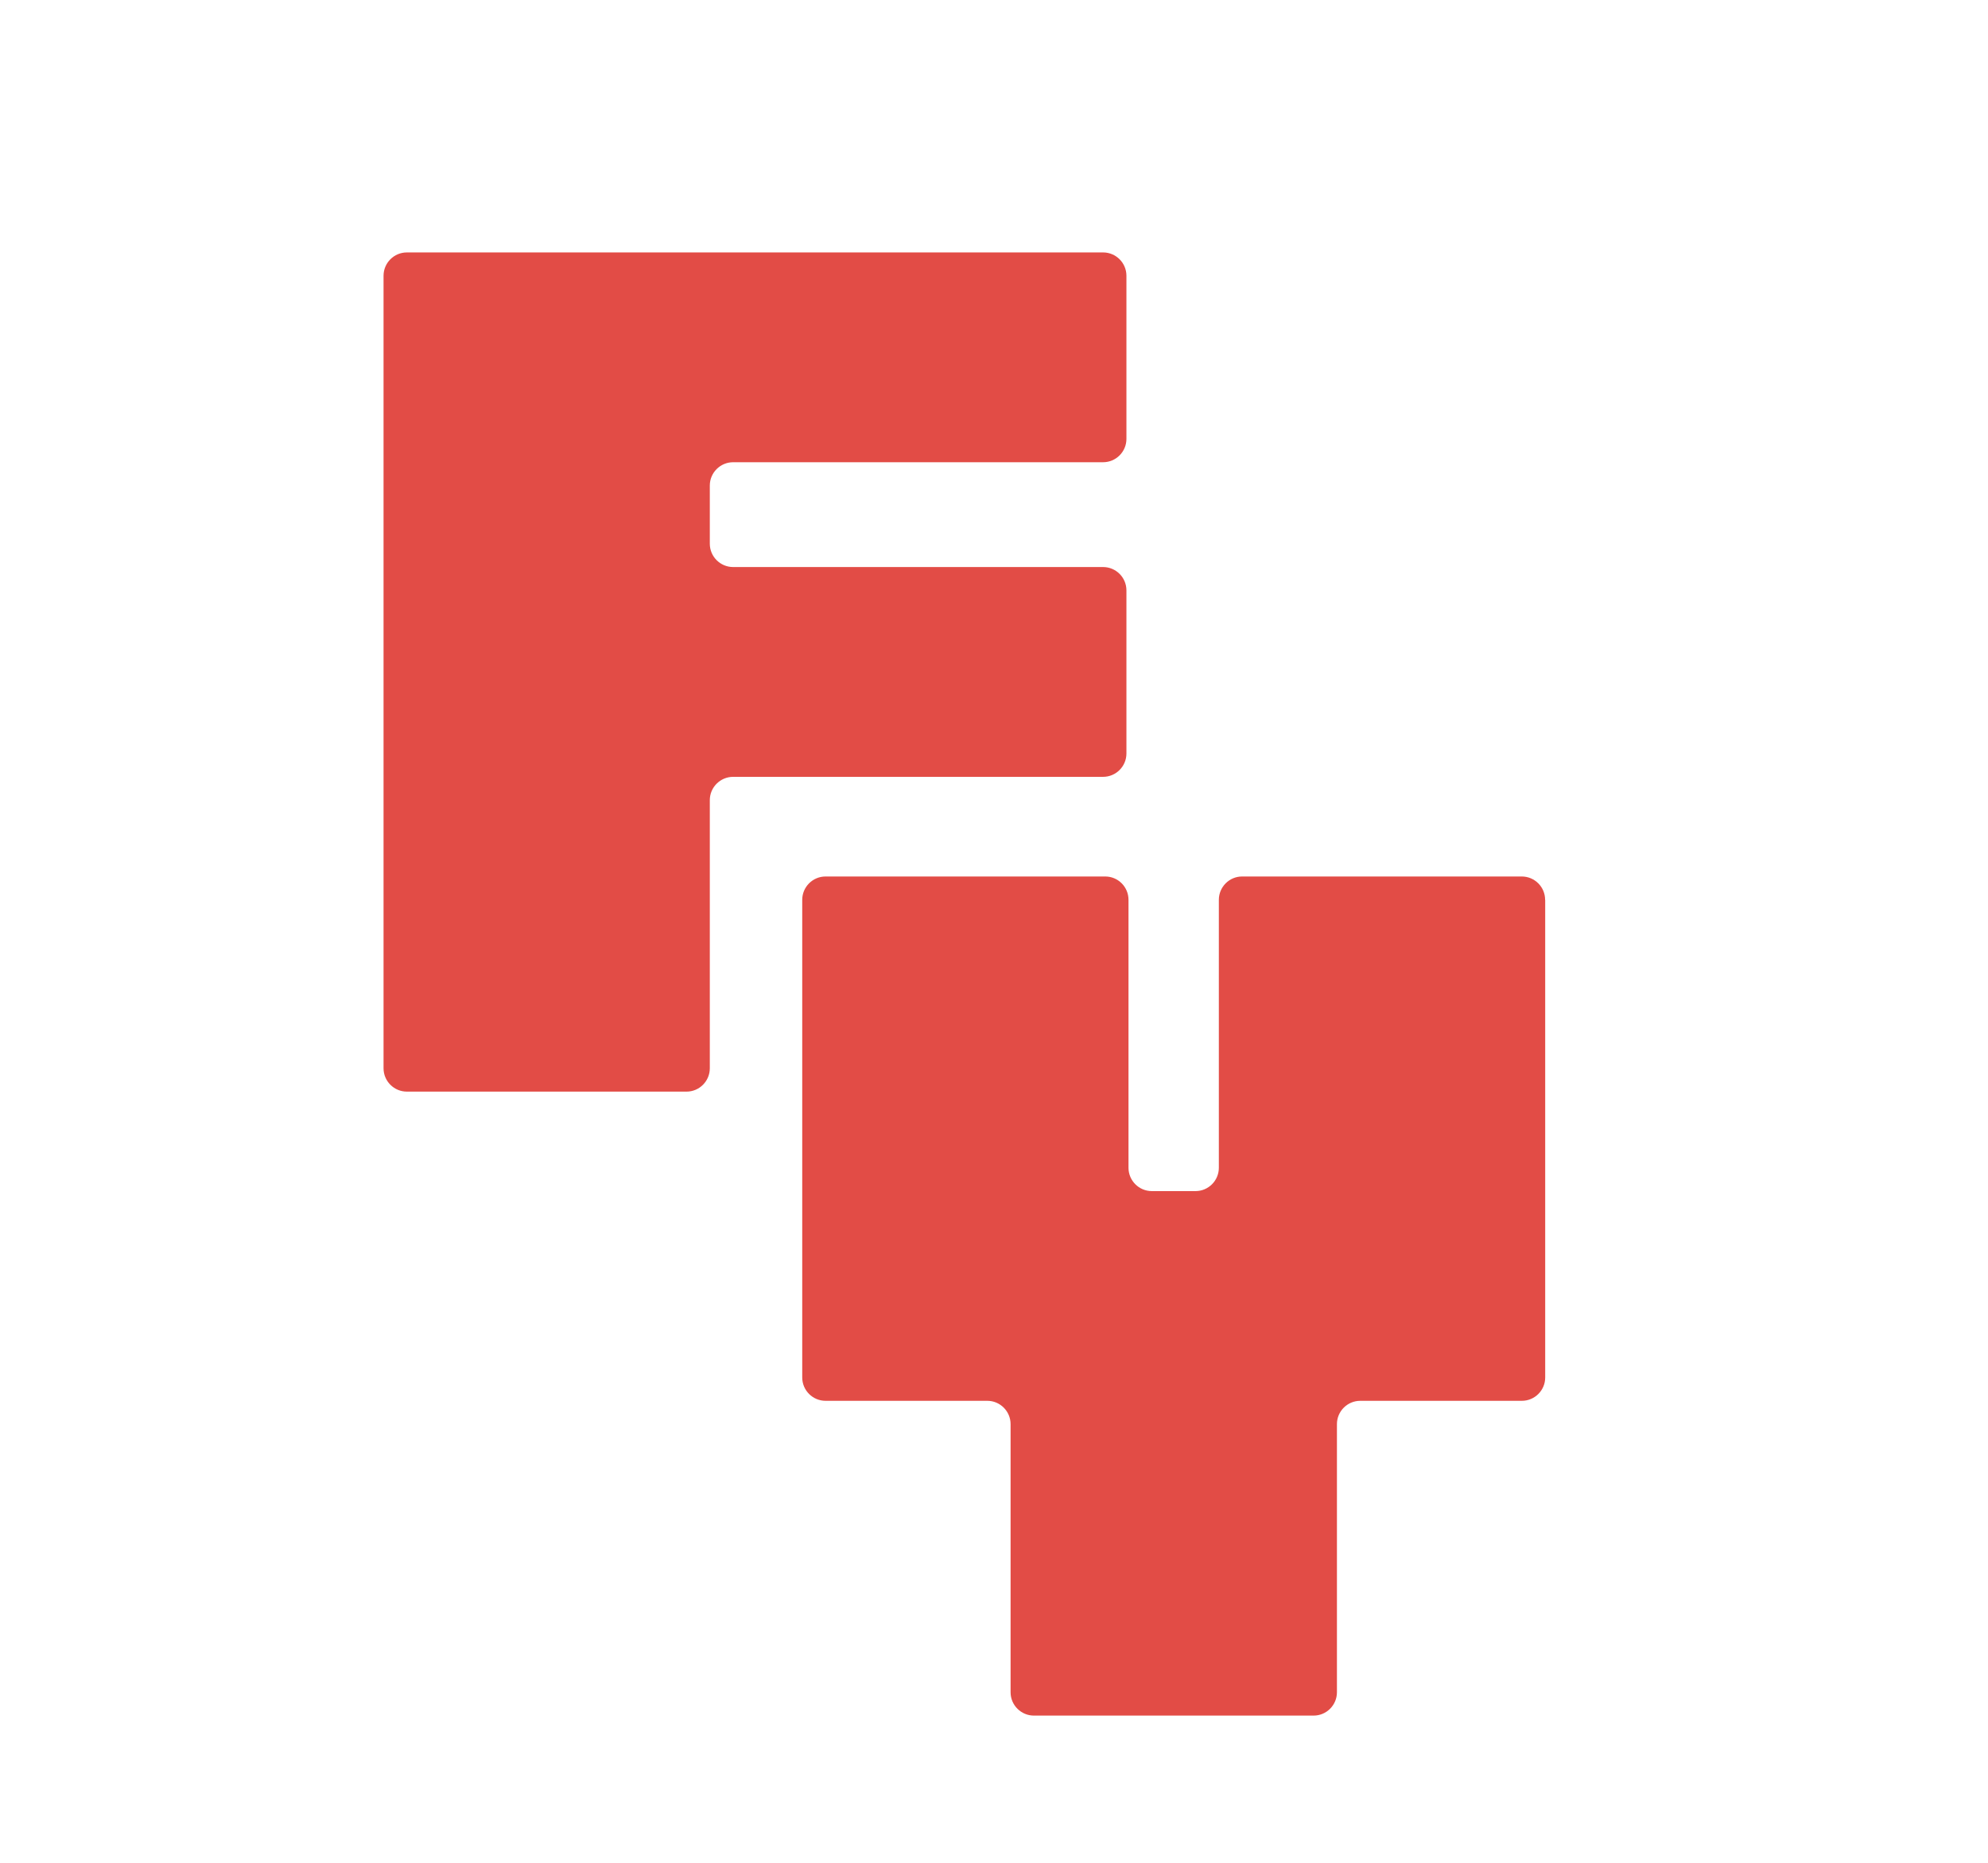 <?xml version="1.0" encoding="UTF-8"?>
<svg xmlns="http://www.w3.org/2000/svg" id="Livello_1" data-name="Livello 1" viewBox="0 0 230.81 216.28">
  <defs>
    <style>
      .cls-1 {
        fill: #e24c46;
      }
    </style>
  </defs>
  <path class="cls-1" d="M179.4,104.48v55.46c0,1.49-1.21,2.71-2.71,2.71h-18.76c-1.49,0-2.71,1.21-2.71,2.71v31.13c0,1.49-1.21,2.71-2.71,2.71h-32.47c-1.49,0-2.71-1.21-2.71-2.71v-31.13c0-1.49-1.21-2.71-2.7-2.71h-18.78c-1.49,0-2.71-1.21-2.71-2.71v-55.46c0-1.49,1.21-2.71,2.71-2.71h32.47c1.49,0,2.7,1.21,2.7,2.71v31.11c0,1.49,1.21,2.71,2.71,2.71h5.07c1.49,0,2.71-1.21,2.71-2.71v-31.11c0-1.49,1.21-2.71,2.7-2.71h32.47c1.49,0,2.71,1.21,2.71,2.71Z"></path>
  <path class="cls-1" d="M82.41,56.37v6.76c0,1.49,1.21,2.71,2.71,2.71h42.95c1.49,0,2.71,1.21,2.71,2.71v18.94c0,1.49-1.21,2.71-2.71,2.71h-42.95c-1.49,0-2.71,1.21-2.71,2.71v31.13c0,1.49-1.21,2.71-2.7,2.71h-32.47c-1.49,0-2.71-1.21-2.71-2.71V32.02c0-1.49,1.21-2.71,2.71-2.71h80.83c1.49,0,2.71,1.21,2.71,2.71v18.94c0,1.49-1.21,2.71-2.71,2.71h-42.95c-1.49,0-2.71,1.21-2.71,2.71Z"></path>
</svg>
